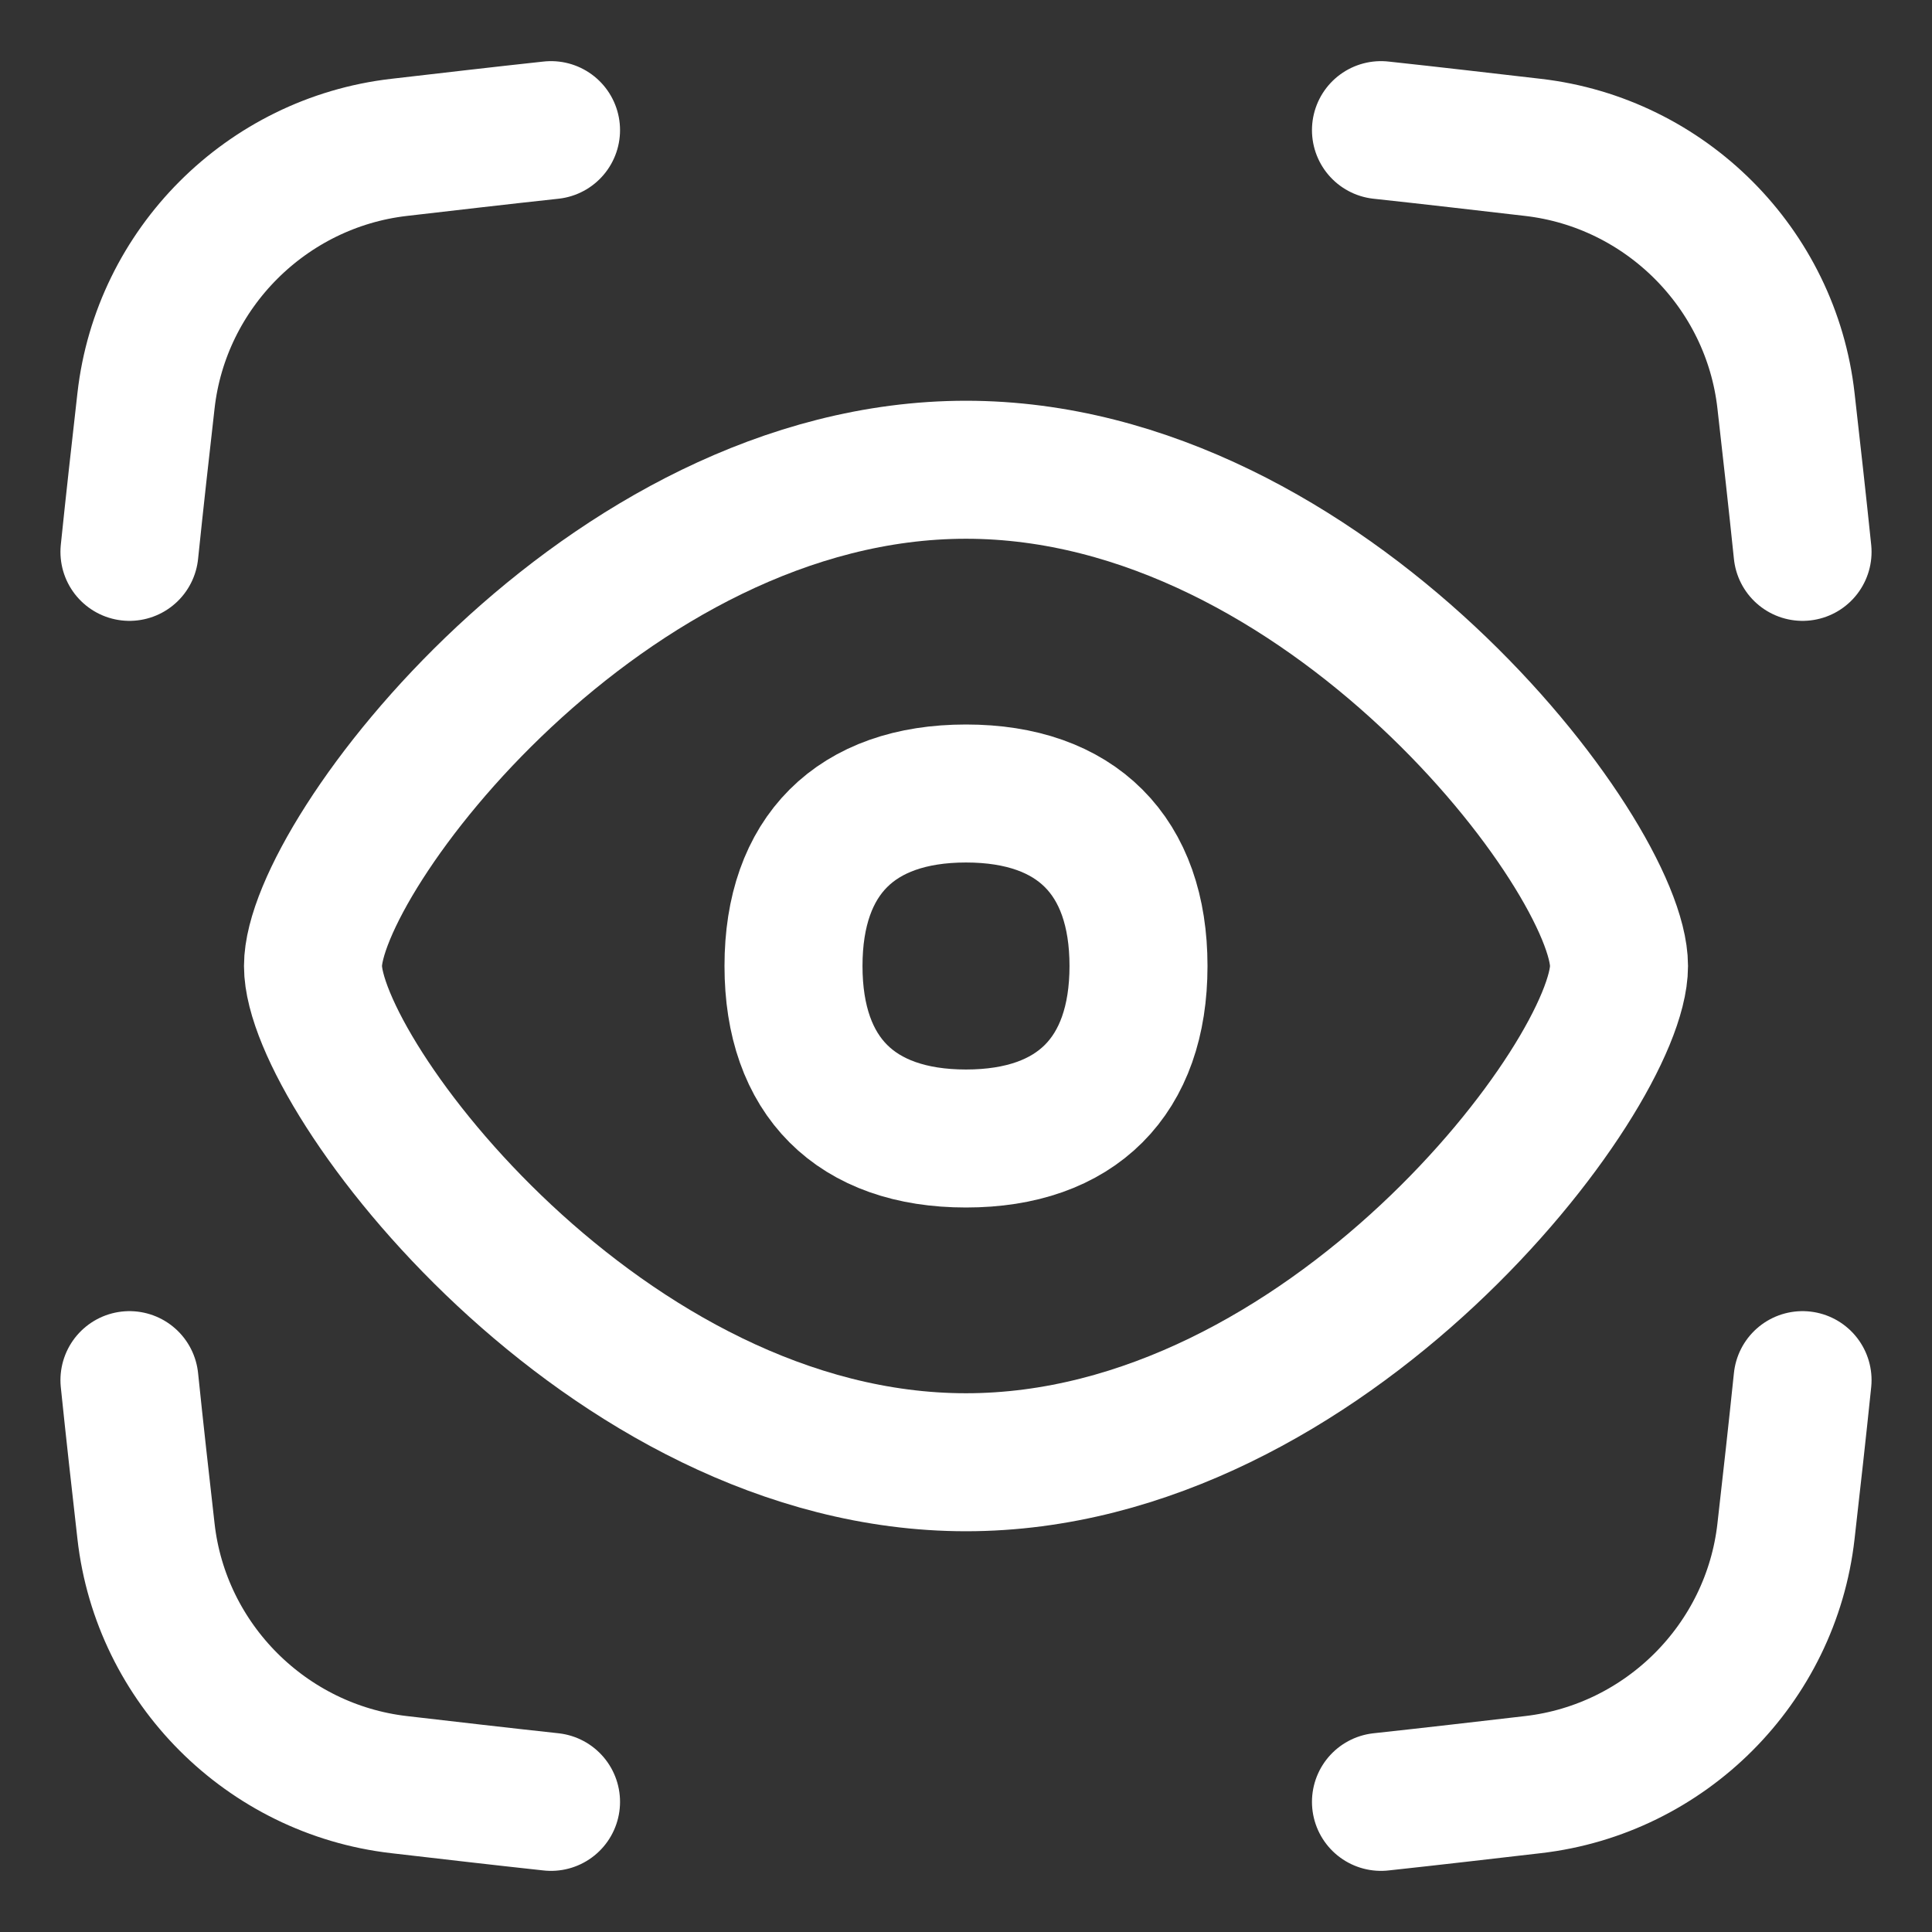 <svg xmlns="http://www.w3.org/2000/svg" fill="none" viewBox="0 0 14 14" id="Iris-Scan--Streamline-Flex" height="28" width="28">
  <rect x="0" y="0" width="14" height="14" fill="#333333" stroke="none"/>
  <desc>
    Iris Scan Streamline Icon: https://streamlinehq.com
  </desc>
  <g id="iris-scan--identification-retina-secure-security-iris-scan-eye-brackets">
    <path id="Ellipse 20" stroke="#ffffff" stroke-linecap="round" stroke-linejoin="round" d="M11.732 7c0 0.795 -2.119 3.596 -4.732 3.596 -2.613 0 -4.732 -2.801 -4.732 -3.596 0 -0.795 2.119 -3.596 4.732 -3.596 2.613 0 4.732 2.801 4.732 3.596Z" stroke-width="1"></path>
    <path id="Intersect" stroke="#ffffff" stroke-linecap="round" stroke-linejoin="round" d="M10.007 0.943c0.371 0.04 0.738 0.083 1.102 0.125 0.96 0.111 1.725 0.876 1.833 1.836 0.041 0.362 0.082 0.727 0.12 1.095" stroke-width="1"></path>
    <path id="Intersect_2" stroke="#ffffff" stroke-linecap="round" stroke-linejoin="round" d="M10.007 13.057c0.371 -0.04 0.738 -0.083 1.102 -0.125 0.96 -0.111 1.725 -0.876 1.833 -1.836 0.041 -0.361 0.082 -0.727 0.12 -1.095" stroke-width="1"></path>
    <path id="Intersect_3" stroke="#ffffff" stroke-linecap="round" stroke-linejoin="round" d="M3.993 0.943c-0.371 0.04 -0.738 0.083 -1.102 0.125 -0.959 0.111 -1.725 0.876 -1.833 1.836 -0.041 0.362 -0.082 0.727 -0.12 1.095" stroke-width="1"></path>
    <path id="Intersect_4" stroke="#ffffff" stroke-linecap="round" stroke-linejoin="round" d="M3.993 13.057c-0.371 -0.04 -0.738 -0.083 -1.102 -0.125 -0.959 -0.111 -1.725 -0.876 -1.833 -1.836 -0.041 -0.361 -0.082 -0.727 -0.12 -1.095" stroke-width="1"></path>
    <path id="Vector" stroke="#ffffff" stroke-linecap="round" stroke-linejoin="round" d="M7 8.25c0.8 0 1.25 -0.45 1.25 -1.25s-0.45 -1.25 -1.25 -1.25 -1.25 0.45 -1.25 1.25 0.45 1.25 1.25 1.25Z" stroke-width="1"></path>
  </g>
</svg>